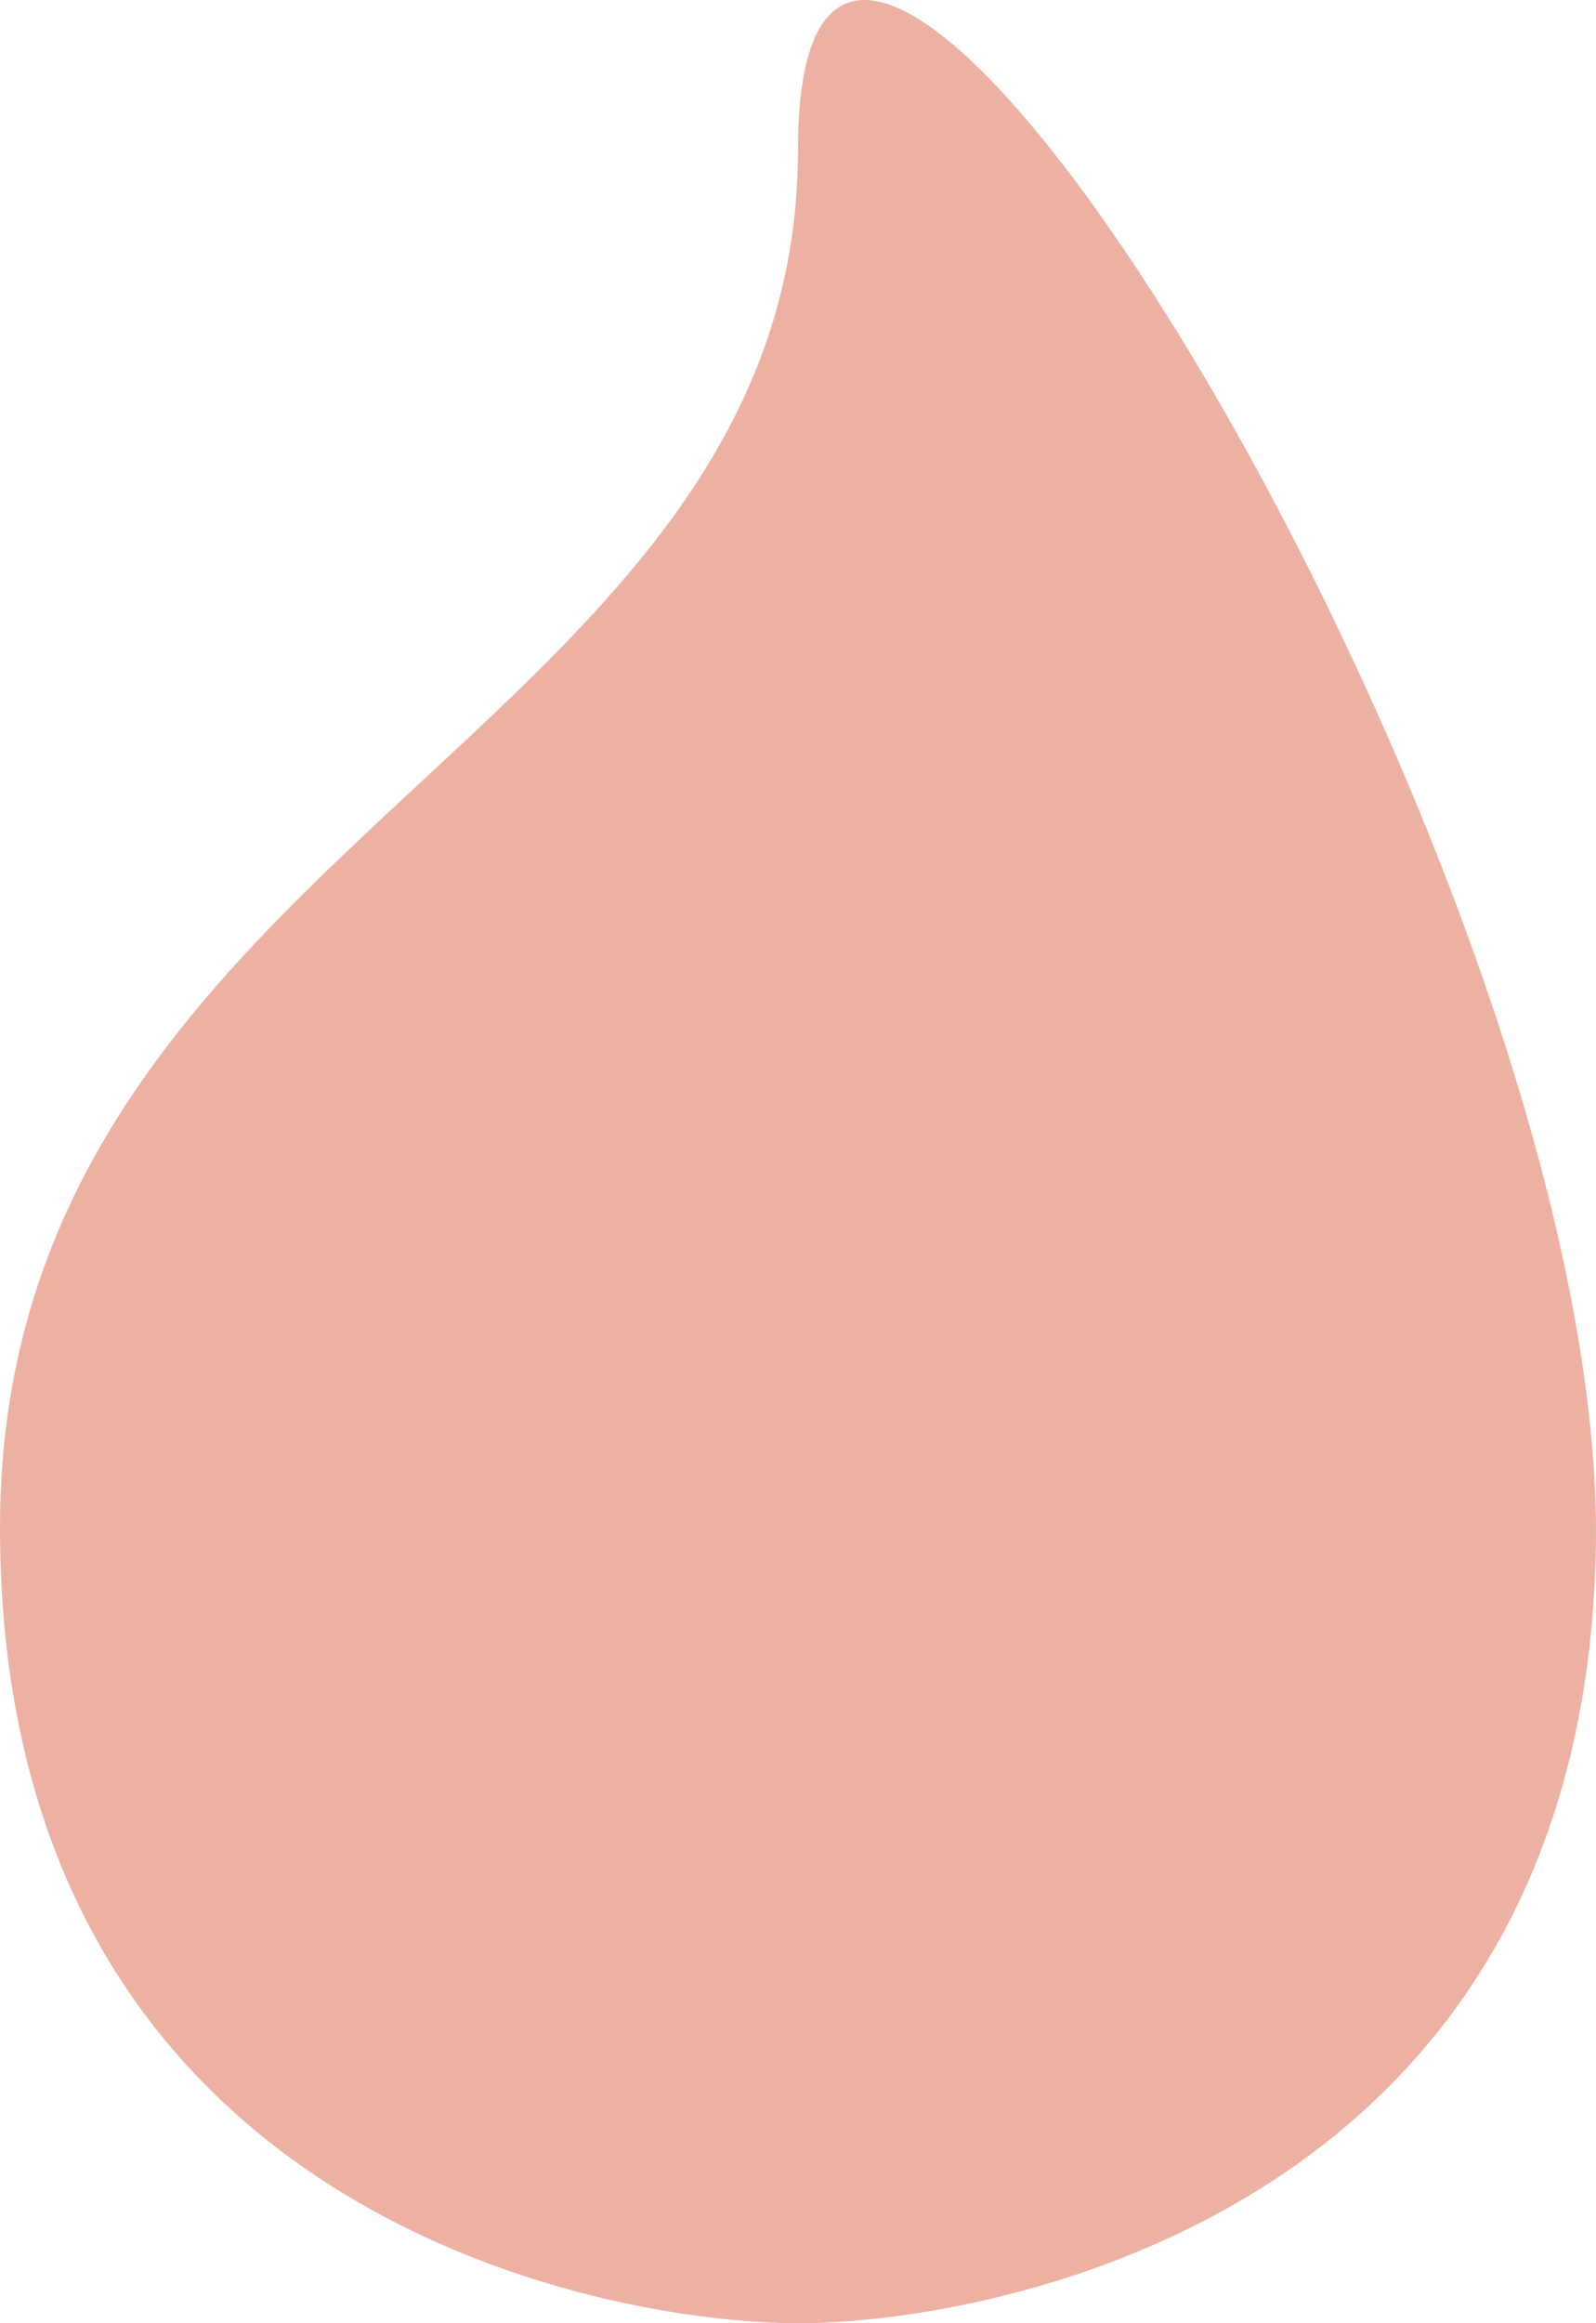 <?xml version="1.0" encoding="UTF-8"?>
<svg id="Layer_1" xmlns="http://www.w3.org/2000/svg" viewBox="0 0 627 912">
  <defs>
    <style>
      .cls-1 {
        fill: #edb1a3;
      }
    </style>
  </defs>
  <path class="cls-1" d="M627,599.61c0,268.36-235.65,312.39-313.5,312.39S0,867.97,0,599.61,313.5,289.32,313.5,58.69s313.5,274.65,313.5,543.01v-2.1Z"/>
</svg>